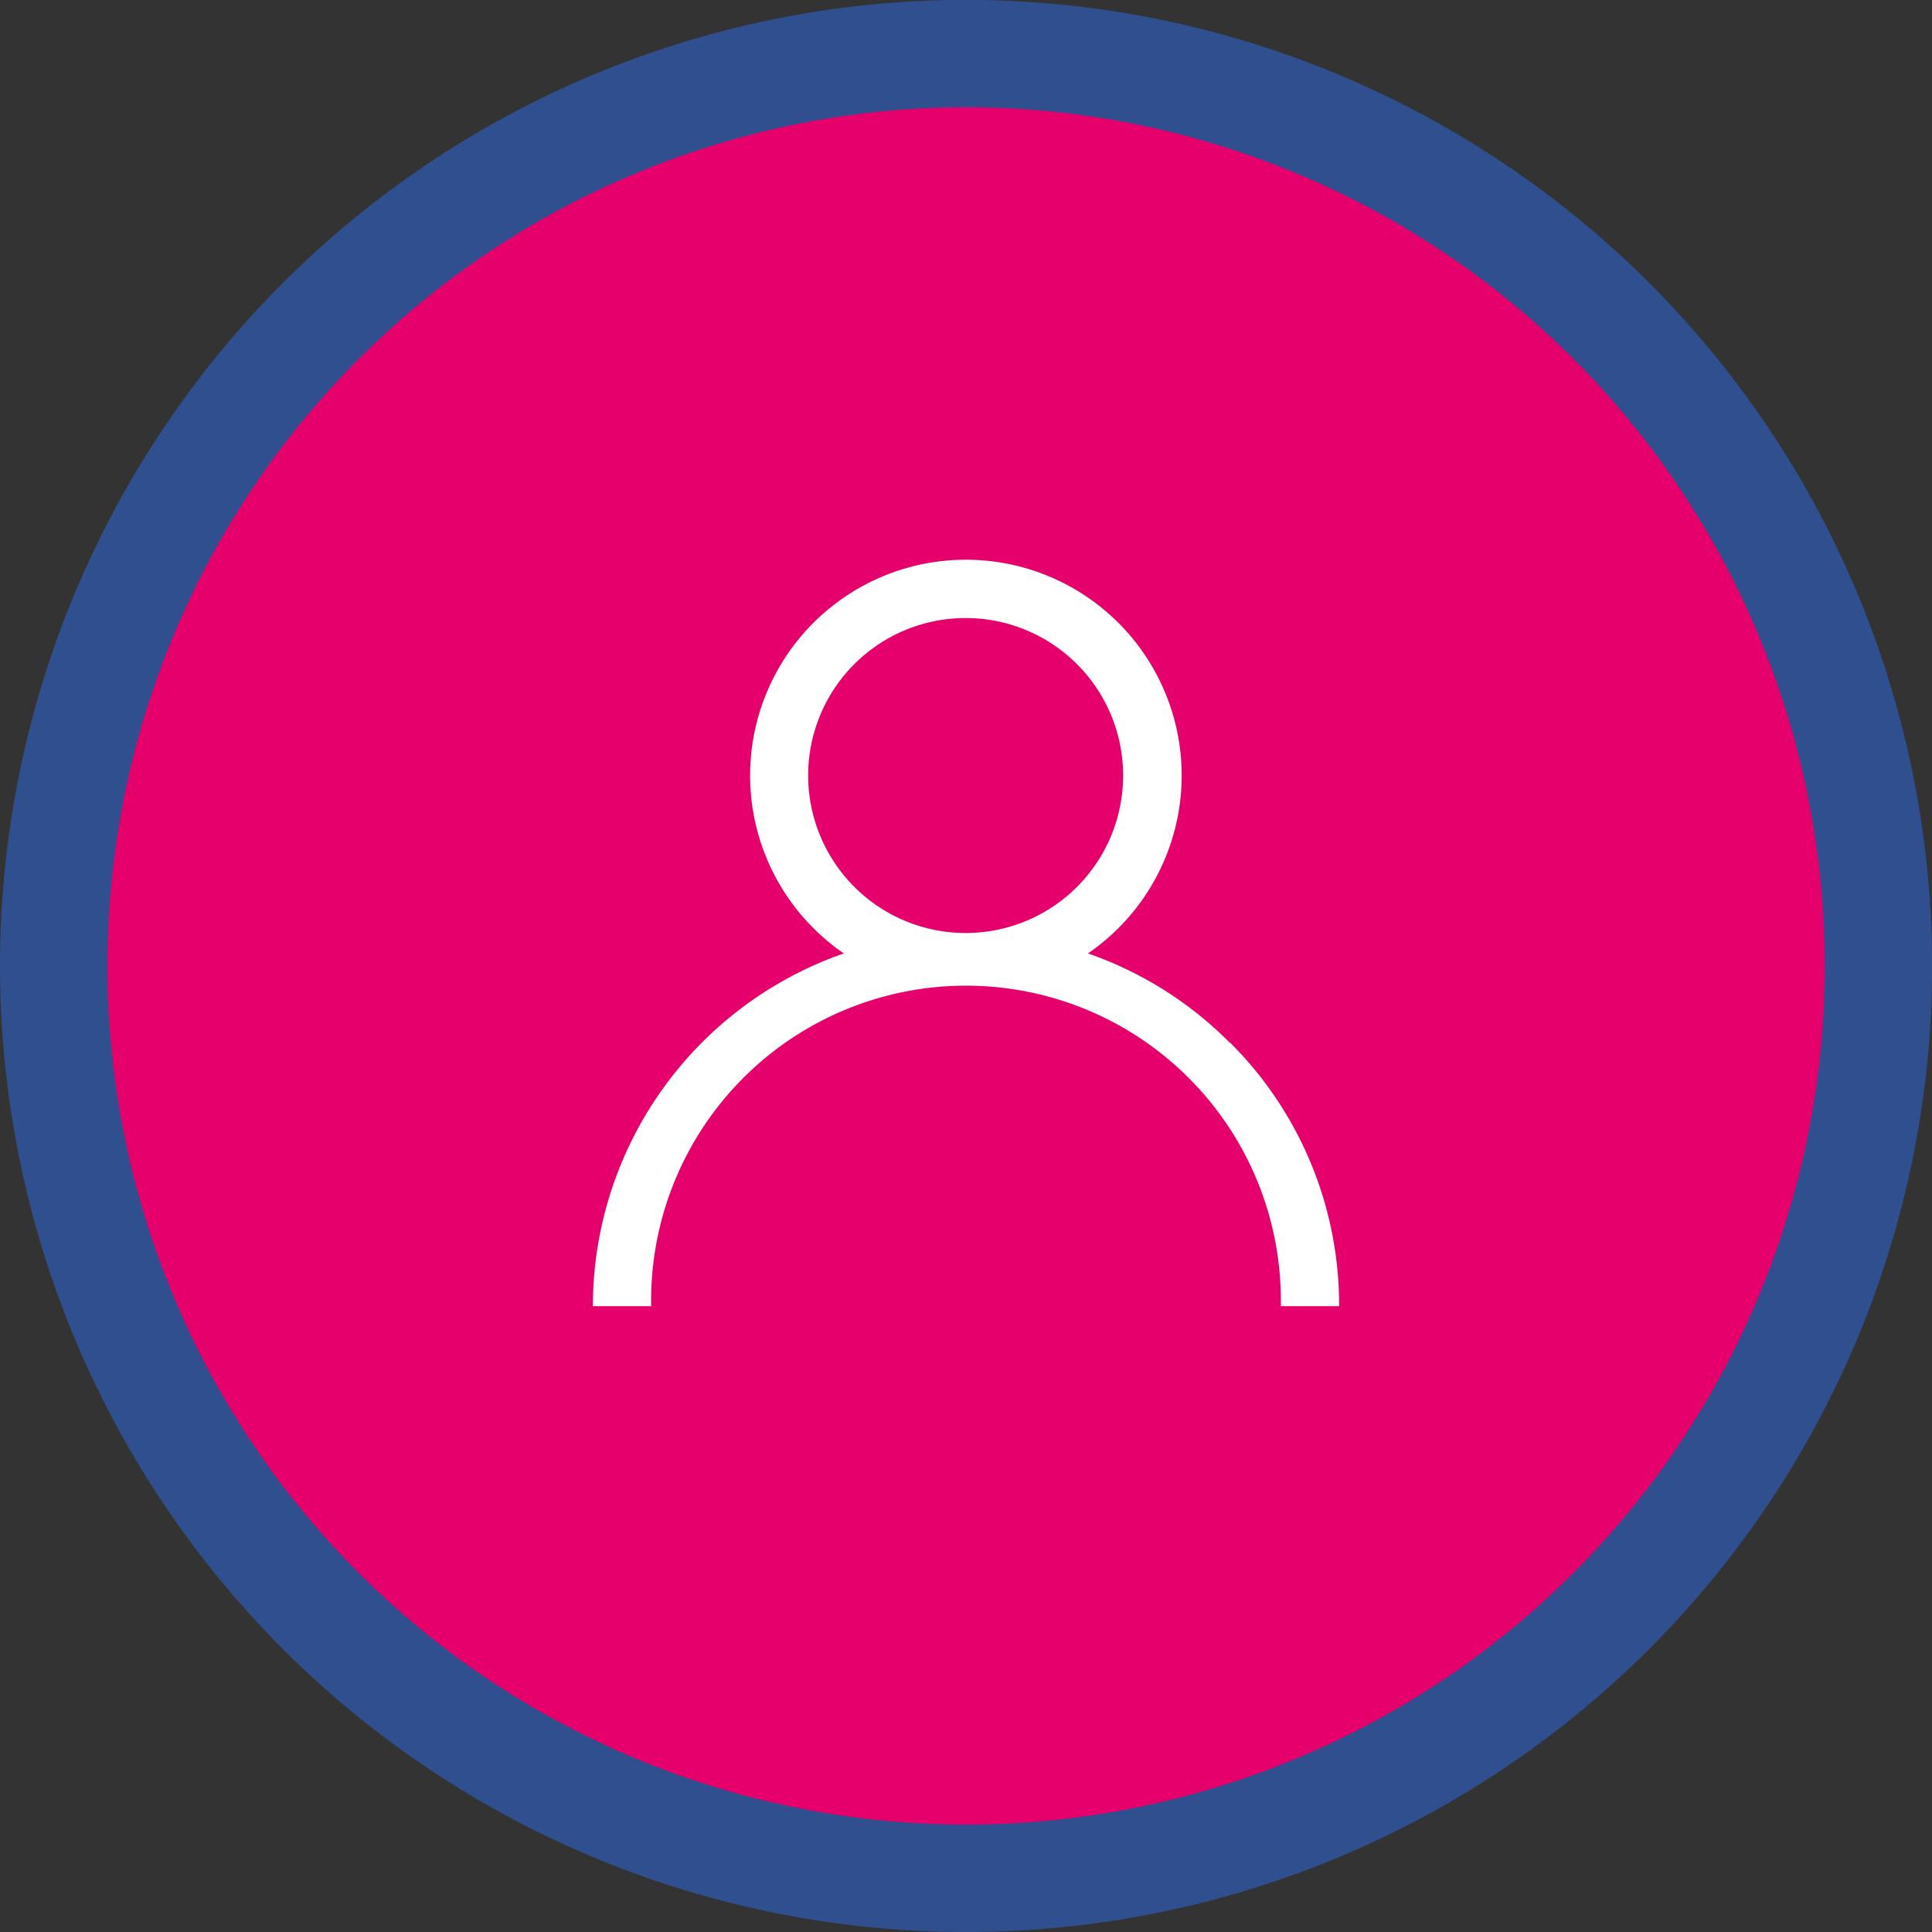 <svg xmlns="http://www.w3.org/2000/svg" viewBox="0 0 191.25 191.25"><rect x="0" y="0" width="191.25" height="191.25" fill="#333333" stroke="none"/><defs><style>.cls-1{fill:#2f4f8f;}.cls-2{fill:#e5006c;}.cls-3{fill:#fff;}</style></defs><title>icon_vorteile</title><g id="Ebene_2" data-name="Ebene 2"><g id="Ebene_1-2" data-name="Ebene 1"><path class="cls-1" d="M95.63,191.25A95.63,95.63,0,1,0,0,95.62a95.62,95.62,0,0,0,95.63,95.63"/><path class="cls-2" d="M95.63,180.62a85,85,0,1,0-85-85,85,85,0,0,0,85,85"/><path class="cls-3" d="M80,76.78A15.59,15.59,0,1,1,95.62,92.36,15.6,15.6,0,0,1,80,76.78m41.7,26.4a36.78,36.78,0,0,0-14-8.8,21.36,21.36,0,1,0-24.17,0A37,37,0,0,0,58.69,129.3h5.77a31.17,31.17,0,1,1,62.33,0h5.77a36.69,36.69,0,0,0-10.82-26.12"/></g></g></svg>